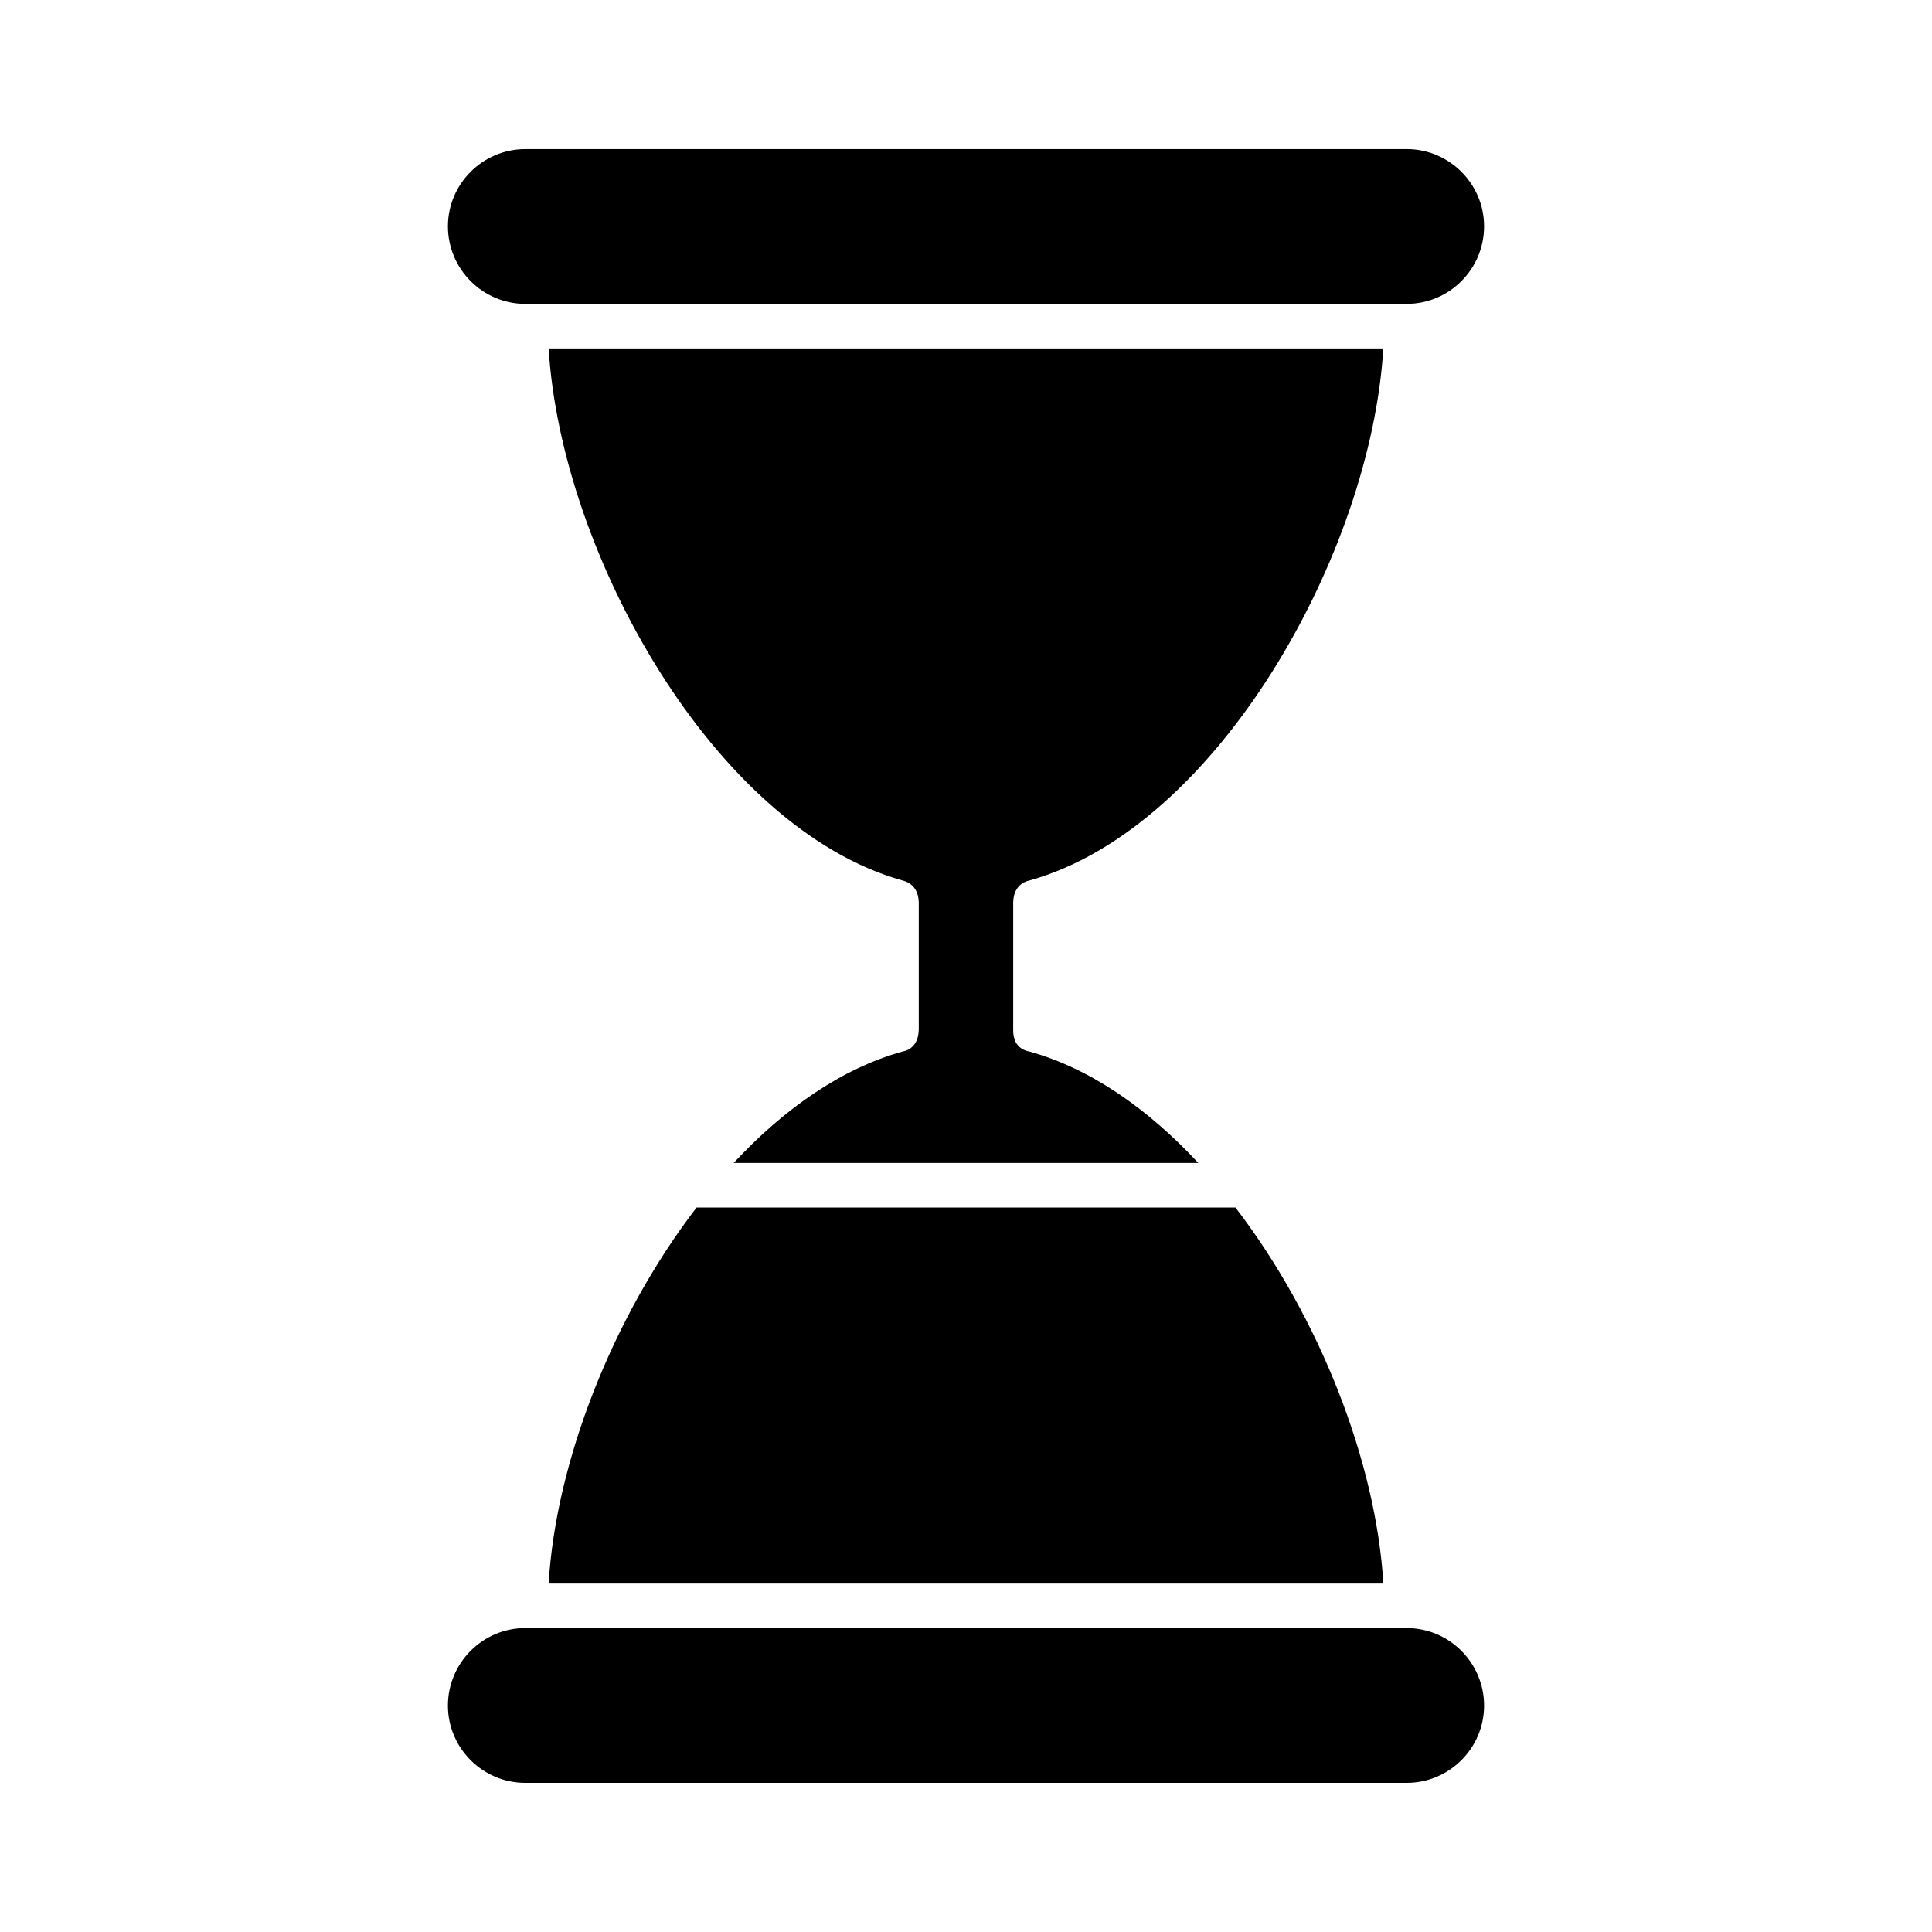 <?xml version="1.0" encoding="UTF-8"?>
<!-- Uploaded to: SVG Find, www.svgrepo.com, Generator: SVG Find Mixer Tools -->
<svg fill="#000000" width="800px" height="800px" version="1.1" viewBox="144 144 512 512" xmlns="http://www.w3.org/2000/svg">
 <g>
  <path d="m283.18 224.53h233.64c11.258 0 20.477-9.211 20.477-20.547 0-11.258-9.219-20.469-20.477-20.469l-233.64 0.004c-11.258 0-20.477 9.211-20.477 20.469 0.012 11.332 9.223 20.543 20.477 20.543z"/>
  <path d="m289.4 236.34c3.227 54.238 43.926 127.05 93.754 140.99 0.156 0.078 4.164 0.629 4.328 5.746v33.852c-0.164 5.352-4.172 5.668-4.328 5.746-16.145 4.488-31.41 15.191-44.723 29.52h123.13c-13.305-14.328-28.574-25.031-44.723-29.52-0.156-0.078-4.41-0.395-4.328-5.746v-33.852c0.164-5.195 4.172-5.668 4.328-5.746 49.828-13.934 90.527-86.75 93.754-140.99z"/>
  <path d="m516.82 575.46h-233.64c-11.258 0-20.477 9.211-20.477 20.547 0 11.258 9.219 20.469 20.477 20.469h233.64c11.258 0 20.477-9.211 20.477-20.469-0.008-11.336-9.215-20.547-20.473-20.547z"/>
  <path d="m289.4 563.66h221.2c-1.891-32.117-16.918-70.613-39.195-99.66l-142.81 0.004c-22.277 29.047-37.312 67.539-39.199 99.656z"/>
 </g>
</svg>